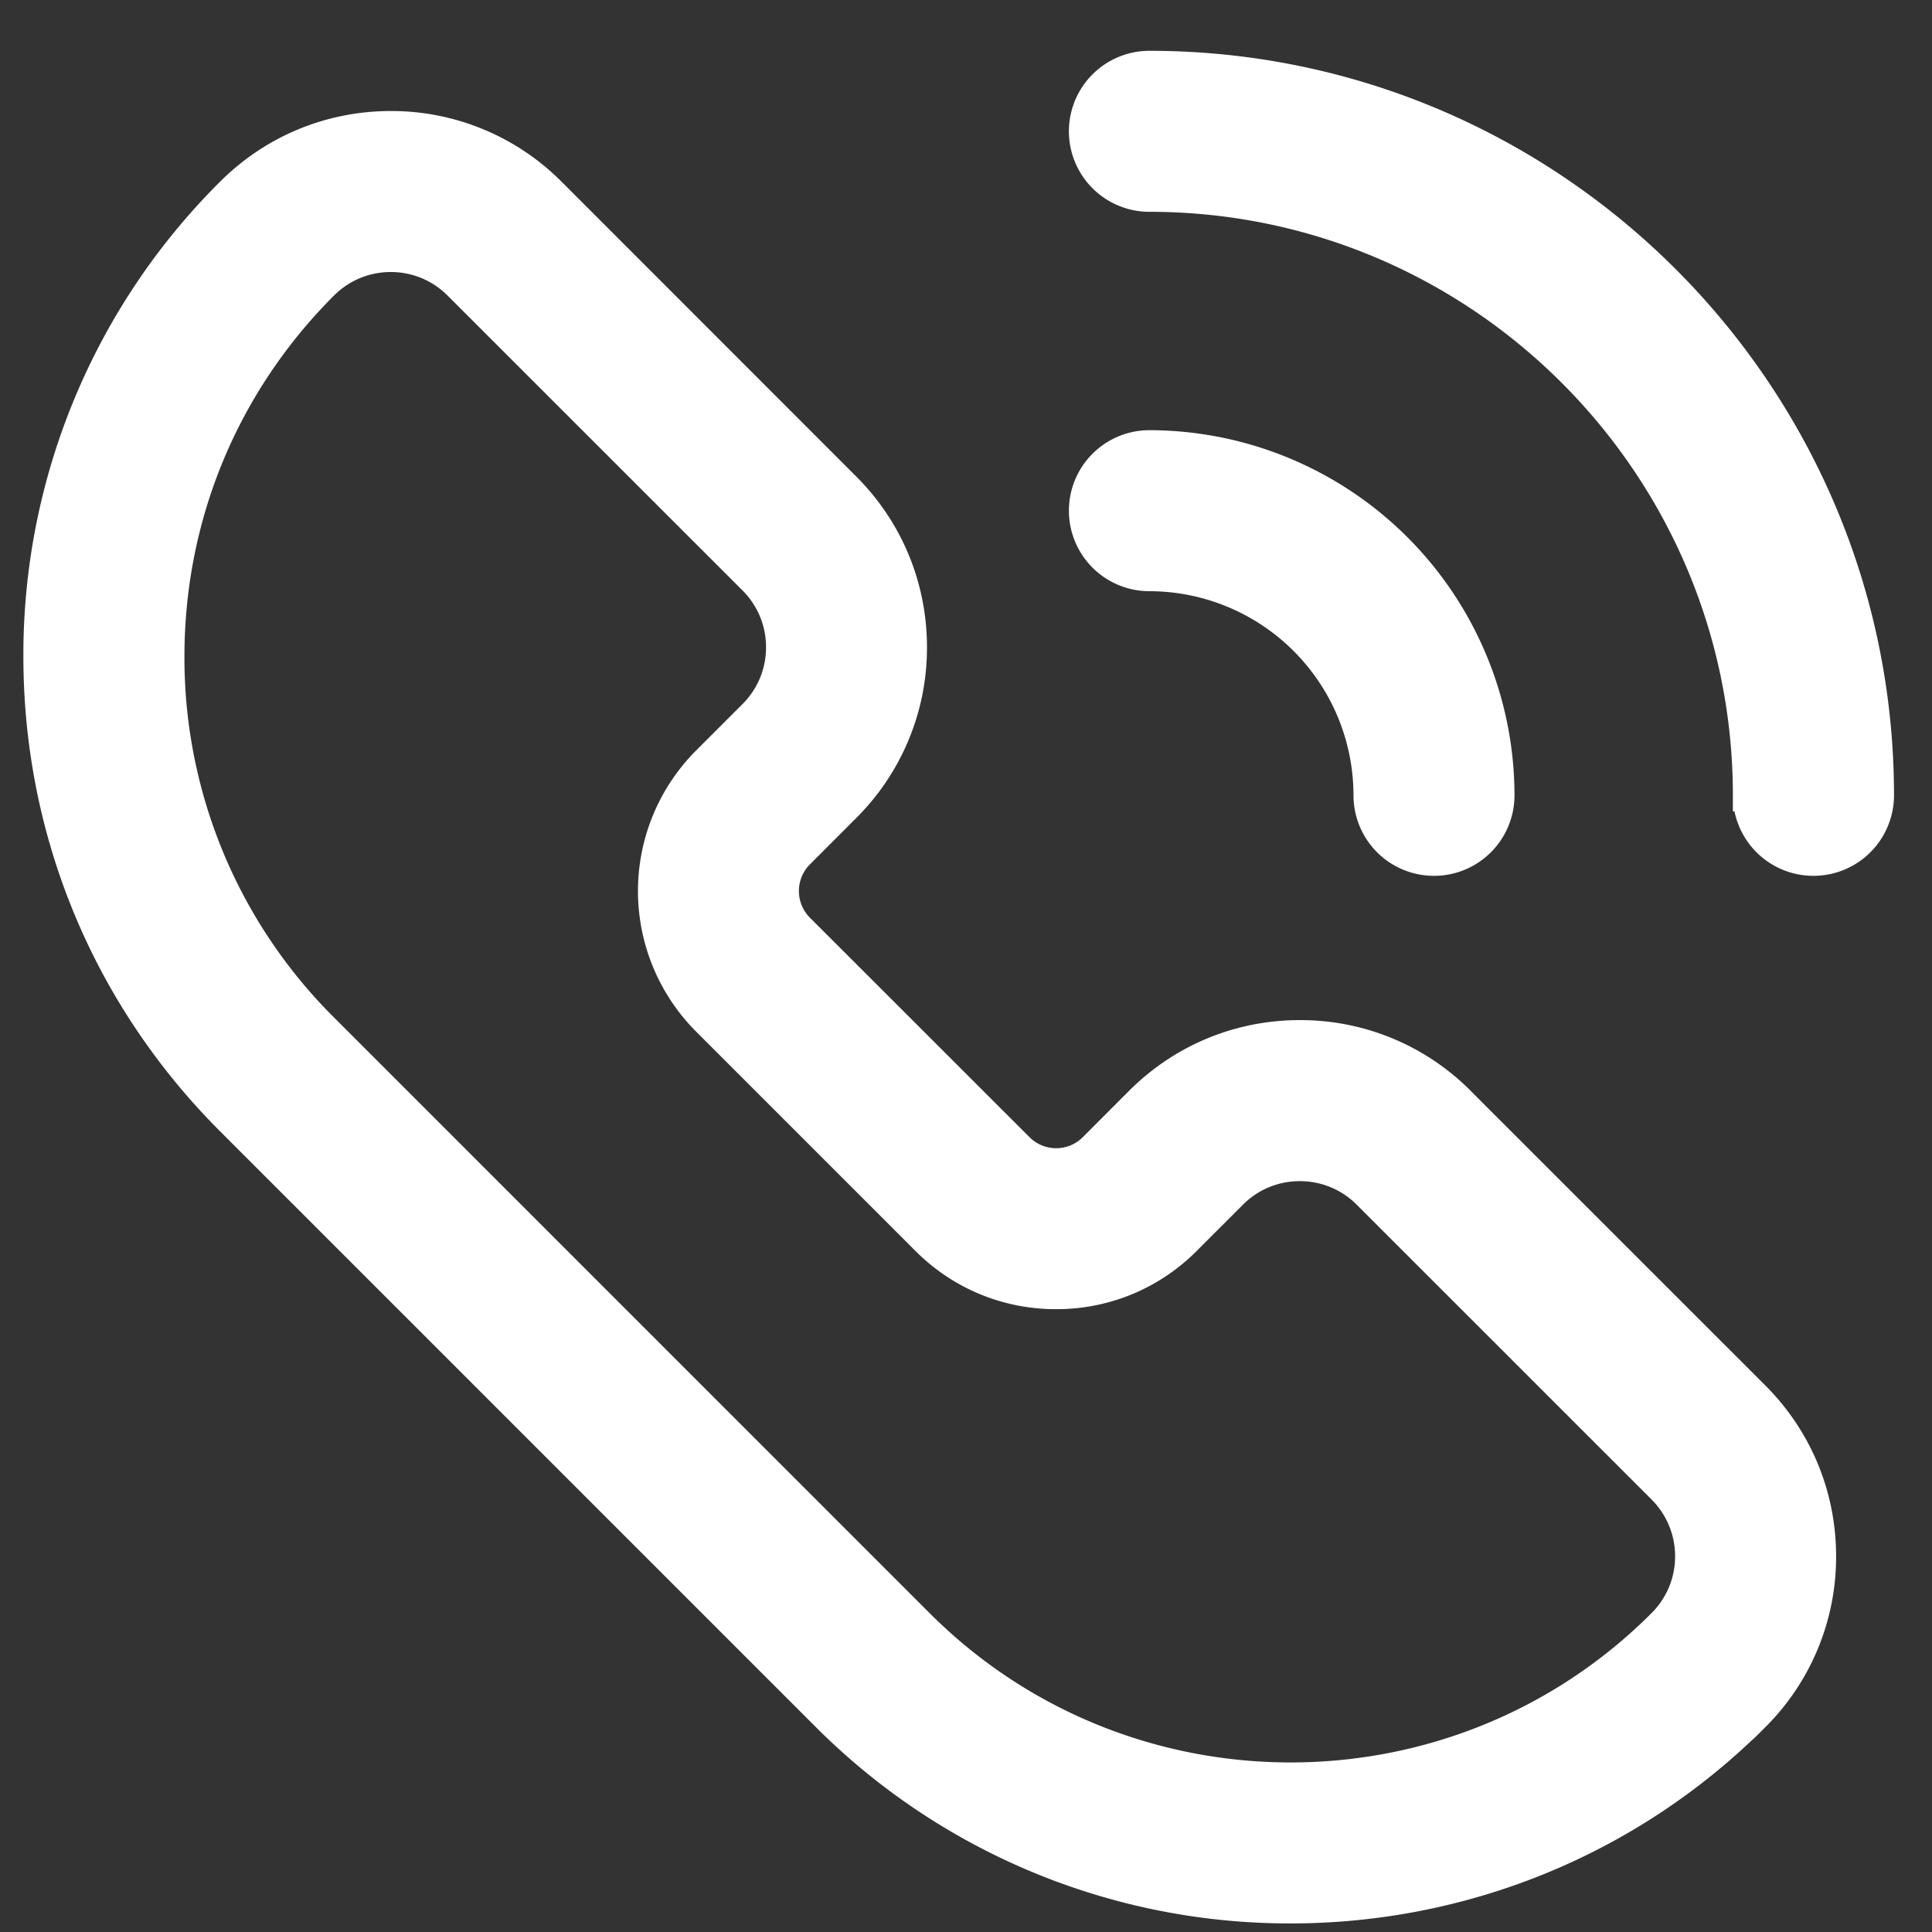 <svg xmlns="http://www.w3.org/2000/svg" width="30" height="30" fill="none"><rect width="100%" height="100%" fill="#333333" stroke="none"/><path d="M22.66 17.115a3.477 3.477 0 0 0-2.476-1.025c-.935 0-1.814.364-2.475 1.025l-.719.72a.83.83 0 0 1-.59.244.83.83 0 0 1-.591-.245L12.4 14.427a.836.836 0 0 1 0-1.182l.719-.72a3.477 3.477 0 0 0 1.025-2.474c0-.935-.364-1.814-1.025-2.475L8.544 2.999a3.478 3.478 0 0 0-2.475-1.025c-.935 0-1.814.364-2.476 1.025a10.108 10.108 0 0 0-2.98 7.195c0 2.718 1.059 5.273 2.98 7.195l9.253 9.253a10.146 10.146 0 0 0 7.195 2.975c2.605 0 5.211-.992 7.195-2.975a3.478 3.478 0 0 0 1.025-2.475c0-.935-.364-1.815-1.025-2.476l-4.577-4.576Zm3.16 8.112c-3.186 3.187-8.372 3.187-11.56 0l-9.252-9.253a8.122 8.122 0 0 1-2.394-5.78c0-2.183.85-4.236 2.394-5.78a1.49 1.49 0 0 1 1.06-.44c.4 0 .778.157 1.06.44l4.577 4.576c.284.284.44.66.44 1.06 0 .401-.156.778-.44 1.061l-.72.72a2.84 2.84 0 0 0 0 4.01l3.408 3.408c.536.536 1.248.83 2.006.83.758 0 1.47-.294 2.005-.83l.72-.72a1.49 1.49 0 0 1 1.06-.438c.4 0 .778.156 1.06.439l4.577 4.576c.283.284.44.66.44 1.06 0 .401-.157.777-.44 1.06ZM17.848 1.039a1 1 0 0 0 0 2c5.134 0 9.31 4.177 9.31 9.31a1 1 0 1 0 2.002 0c0-6.236-5.075-11.31-11.312-11.31ZM17.848 8.93a3.423 3.423 0 0 1 3.419 3.42 1 1 0 0 0 2 0 5.426 5.426 0 0 0-5.419-5.42 1 1 0 0 0 0 2Z" fill="#fff" stroke="#fff" stroke-width=".5"></path></svg>